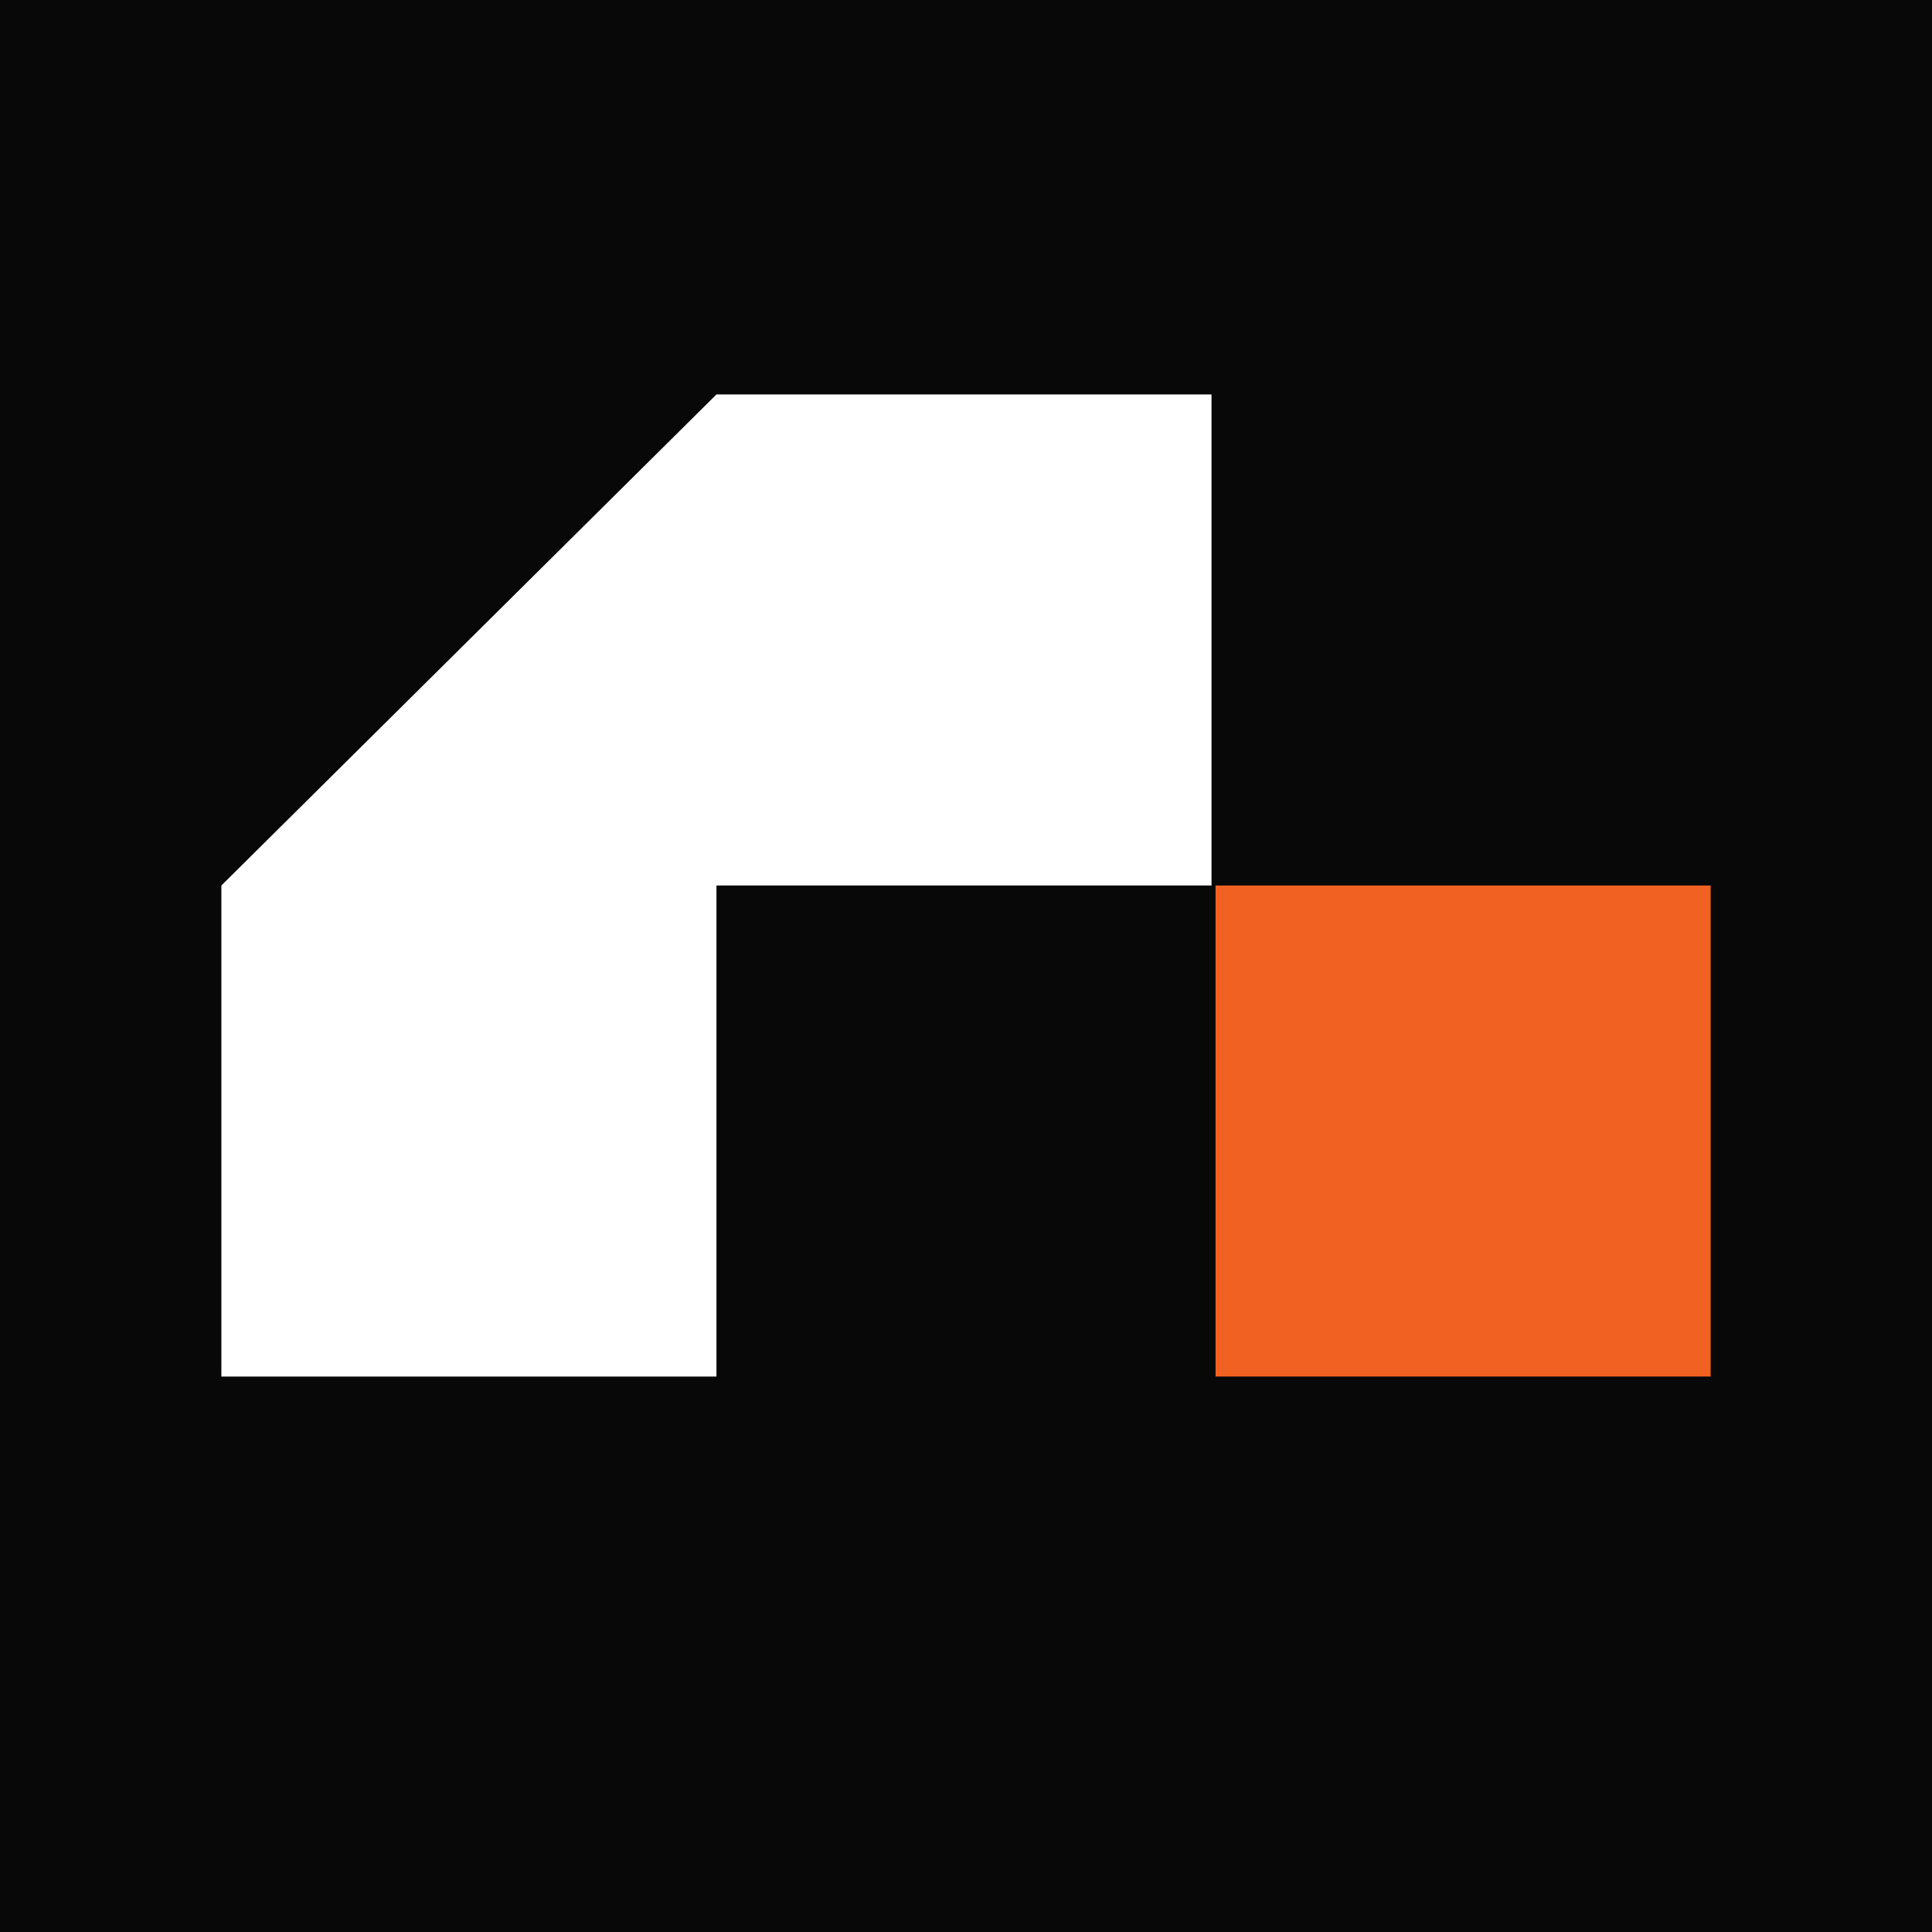 <?xml version="1.0" encoding="utf-8"?>
<!-- Generator: Adobe Illustrator 27.0.0, SVG Export Plug-In . SVG Version: 6.00 Build 0)  -->
<svg version="1.1" id="Layer_1" xmlns="http://www.w3.org/2000/svg" xmlns:xlink="http://www.w3.org/1999/xlink" x="0px" y="0px"
	 viewBox="0 0 48 48" style="enable-background:new 0 0 48 48;" xml:space="preserve">
<style type="text/css">
	.st0{fill:#080808;}
	.st1{fill:#FFFFFF;}
	.st2{fill:#F16122;}
</style>
<rect x="0" y="0" class="st0" width="48" height="48"/>
<g>
	<path class="st1" d="M5.5,22v12.2h12.3V22h12.3V9.8H17.8L5.5,22z"/>
	<path class="st2" d="M42.5,22H30.2v12.2h12.3V22z"/>
</g>
</svg>
